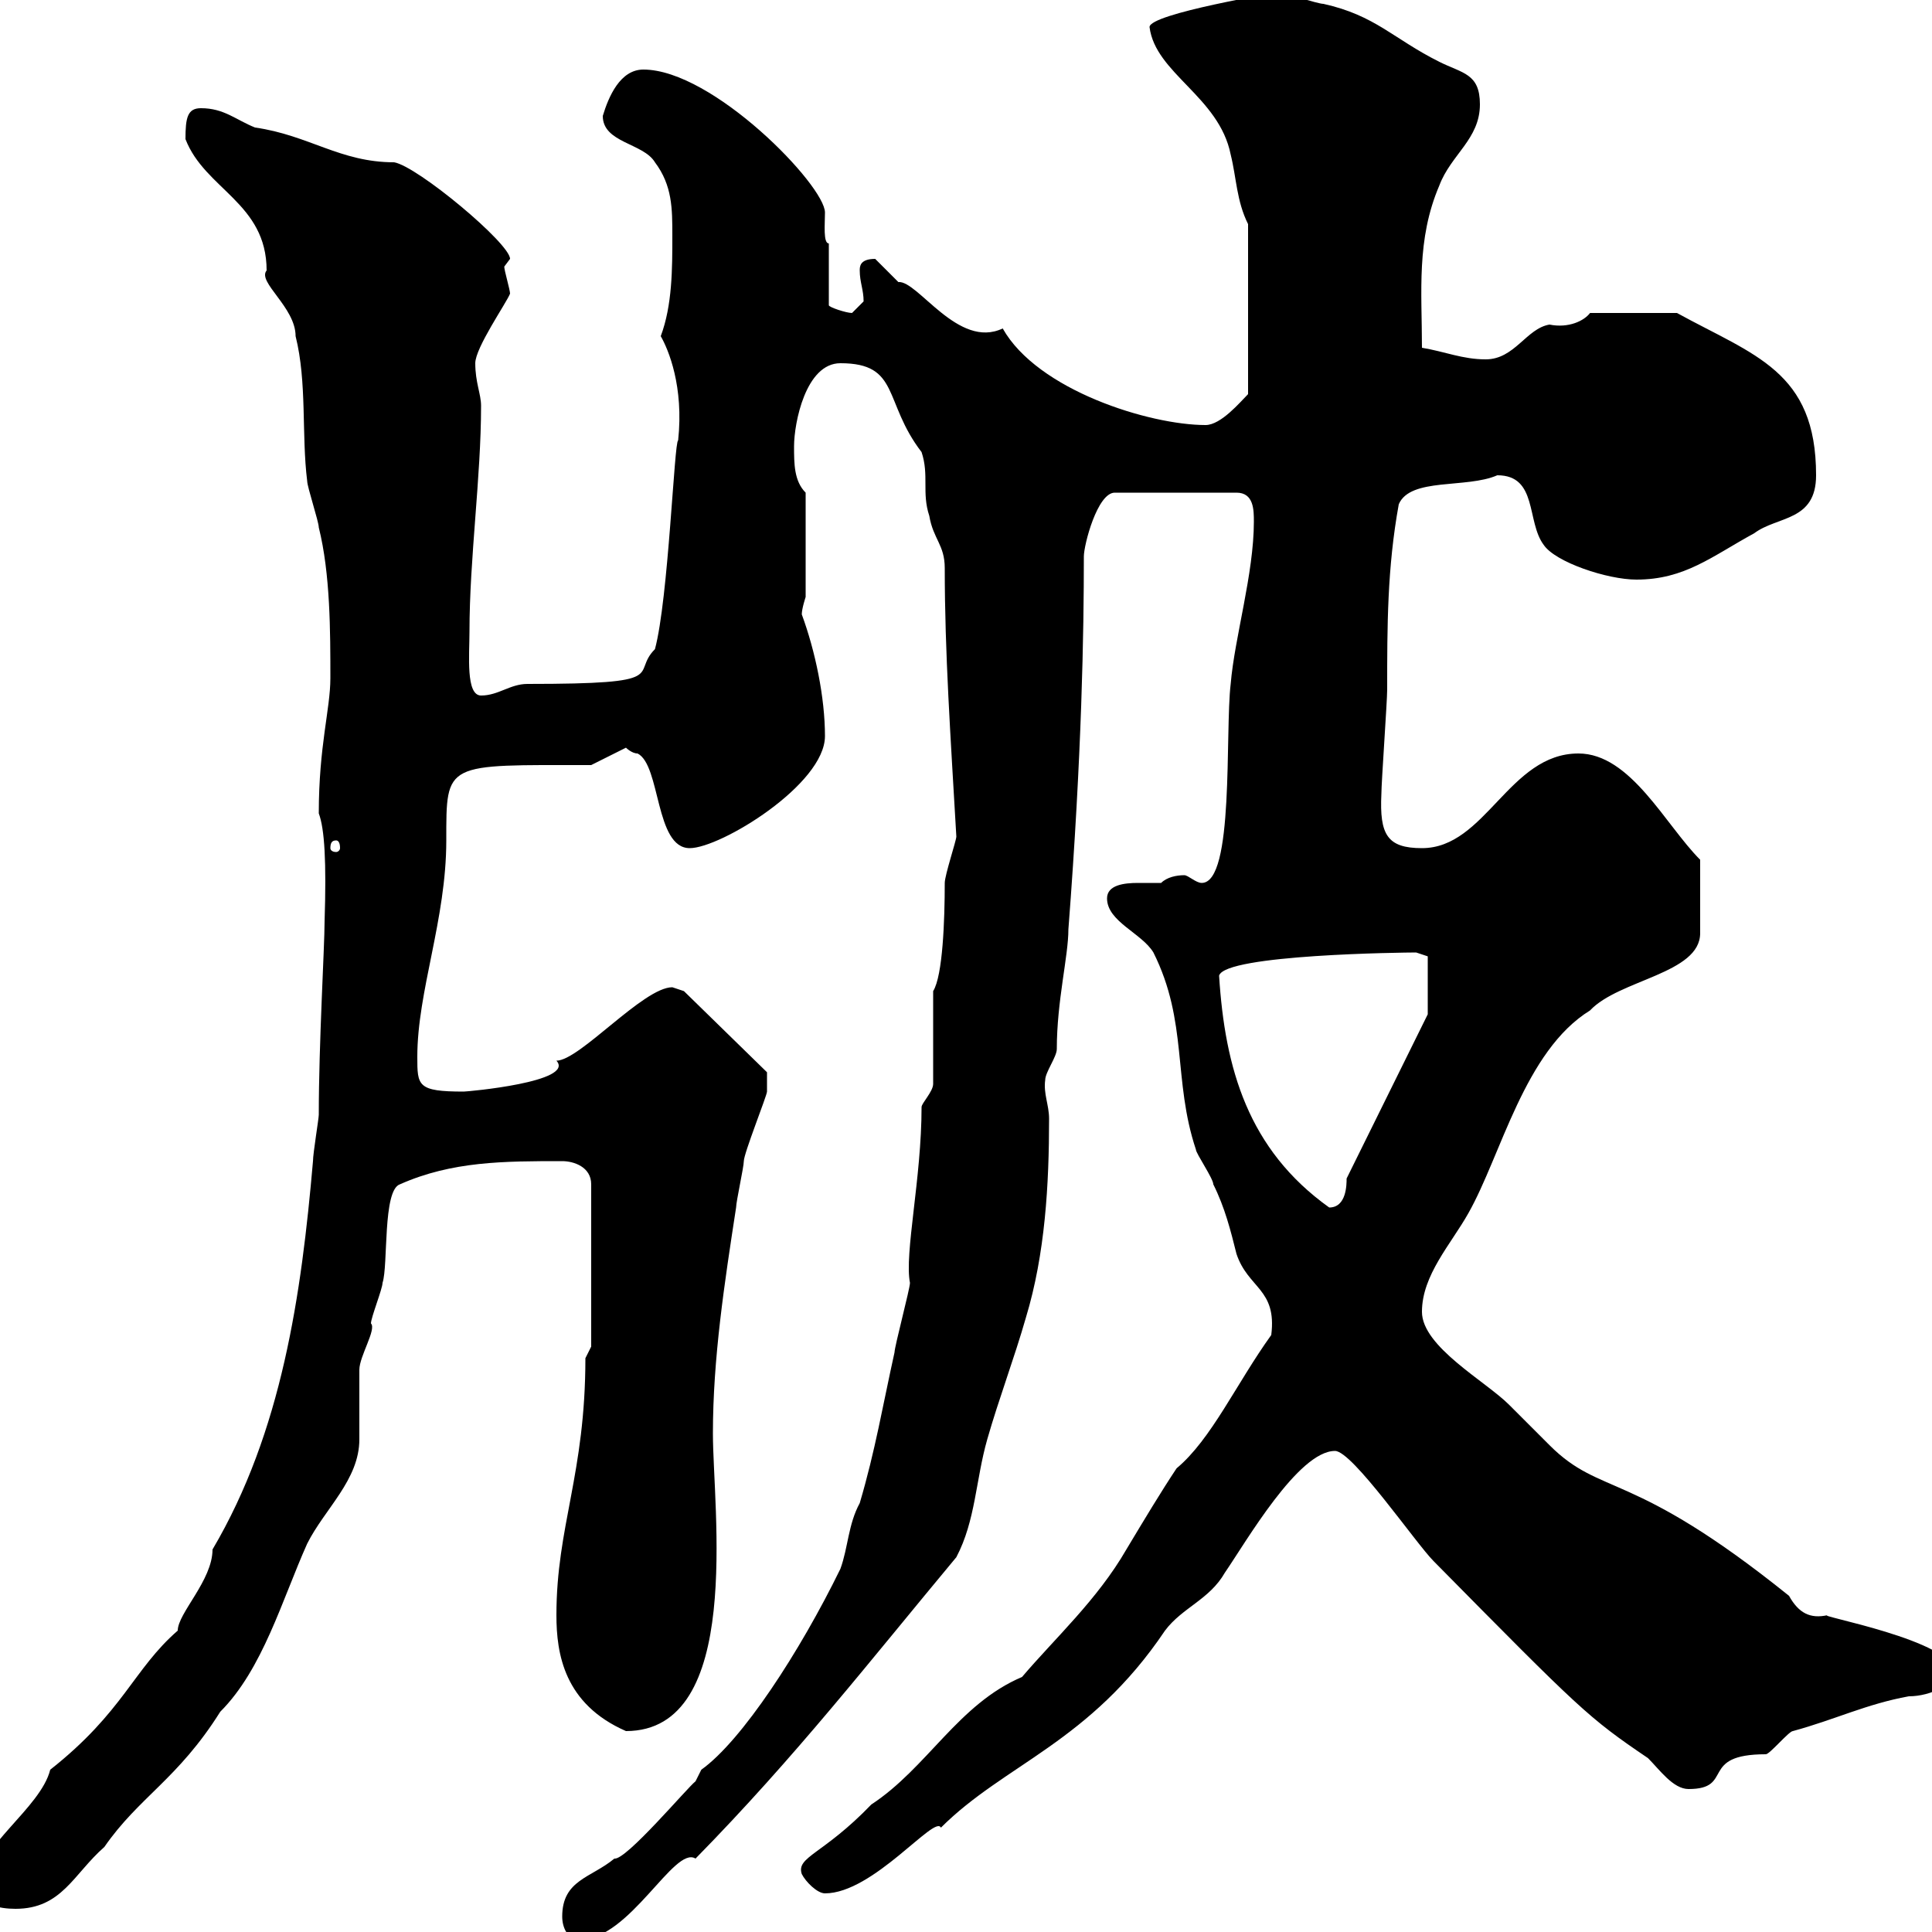 <svg xmlns="http://www.w3.org/2000/svg" xmlns:xlink="http://www.w3.org/1999/xlink" width="300" height="300"><path d="M87.30 297.60C87.30 299.40 88.20 301.20 90 301.20C97.80 301.20 104.70 286.50 108 288.60C123.60 272.70 135 258 148.50 241.80C151.50 236.10 151.50 229.80 153.30 223.50C155.10 217.20 157.50 210.90 159.30 204.60C162.30 194.70 162.90 183.90 162.90 173.70C162.90 171.60 162 169.80 162.30 167.70C162.30 166.50 164.10 164.10 164.10 162.90C164.10 155.40 165.90 148.50 165.90 144.30C168 117 168.30 98.10 168.30 86.40C168.30 84.60 170.40 76.50 173.10 76.50L192 76.50C194.70 76.50 194.70 79.20 194.70 81C194.70 89.10 191.70 99 191.10 106.20C190.20 113.70 191.70 137.10 186.60 137.10C185.70 137.10 184.50 135.90 183.90 135.90C182.70 135.90 181.20 136.20 180.30 137.10C179.40 137.10 178.20 137.10 176.70 137.10C174.60 137.10 171.90 137.40 171.90 139.50C171.90 143.10 177.30 144.90 179.10 147.90C184.50 158.70 182.10 167.70 185.70 178.50C185.70 179.10 188.40 183 188.40 183.90C190.20 187.50 191.10 191.10 192 194.70C193.80 200.10 198.30 200.10 197.40 207.30C192 214.80 188.10 223.50 182.70 228C180.30 231.60 177.60 236.10 174.90 240.60C170.40 248.40 163.80 254.40 158.70 260.40C148.80 264.60 144 274.50 135.30 280.20C127.80 288 123.60 288.30 124.50 291C125.10 292.20 126.90 294 128.10 294C135.60 294 145.20 281.70 146.10 283.80C156 273.90 169.20 270.60 180.90 253.20C183.60 249.60 187.80 248.40 190.20 244.20C193.50 239.40 201.60 225.30 207.30 225.30C210 225.30 219.90 239.70 222.60 242.40C245.40 265.50 246.60 266.70 255.90 273C257.70 274.80 259.80 277.80 262.20 277.80C269.40 277.80 263.70 272.40 274.20 272.40C274.80 272.40 277.80 268.80 278.40 268.80C285 267 289.80 264.60 296.40 263.40C300 263.40 303.60 261.30 303.60 259.80C303.60 254.70 281.40 250.80 283.80 250.80C281.10 251.40 279.30 250.50 277.80 247.80C253.20 228 248.70 232.50 240.60 224.40C239.70 223.50 235.20 219 234.30 218.10C230.70 214.50 220.80 209.10 220.80 203.70C220.80 198 225.30 193.20 228 188.40C233.10 179.40 236.70 163.20 246.90 156.90C251.40 152.10 264 151.20 264 144.90L264 133.50C258.60 128.10 253.20 117 245.10 117C234.30 117 230.70 131.70 220.80 131.70C215.40 131.70 214.20 129.60 214.50 123.30C214.50 121.50 215.40 108.90 215.40 107.10C215.40 97.20 215.40 88.20 217.20 78.30C219 74.10 227.70 75.90 232.50 73.80C238.80 73.80 237 81 239.70 84.60C241.50 87.30 249.60 90 254.10 90C261.60 90 265.80 86.40 272.40 82.80C276 80.10 282 81 282 73.80C282 57.60 272.40 55.20 260.40 48.60L246.90 48.60C246 49.80 243.60 51 240.60 50.40C237 51 235.20 55.80 230.70 55.80C227.10 55.80 224.40 54.60 220.80 54C220.80 45.30 219.90 37.20 223.50 28.80C225.30 24 229.80 21.60 229.80 16.20C229.80 11.40 227.10 11.40 223.50 9.60C216.30 6 213.60 2.40 205.50 0.60C204.60 0.60 199.20-1.20 198.30-1.20C198.60-1.20 178.50 2.10 178.50 4.20C179.40 11.40 189.30 15 191.10 24C192 27.60 192 31.20 193.80 34.80L193.80 61.20C192.60 62.40 189.60 66 187.20 66C178.50 66 161.10 60.60 155.70 51C148.80 54.30 142.50 43.50 139.50 43.80C139.50 43.80 135.90 40.20 135.90 40.20C133.50 40.20 133.50 41.40 133.50 42C133.50 43.80 134.10 45 134.10 46.80C134.10 46.80 132.30 48.60 132.30 48.60C131.40 48.60 128.70 47.70 128.70 47.40L128.70 37.80C127.80 37.80 128.10 34.80 128.10 33C128.10 28.80 110.70 10.80 99.90 10.80C96.30 10.80 94.50 15 93.60 18C93.60 22.20 99.90 22.20 101.70 25.20C104.40 28.80 104.40 32.40 104.40 36.60C104.40 41.70 104.40 47.40 102.60 52.20C103.80 54.30 106.20 60 105.30 68.40C104.70 68.40 103.80 93 101.70 100.80C97.80 104.70 104.70 106.20 81.90 106.20C79.20 106.20 77.40 108 74.70 108C72.30 108 72.90 101.70 72.90 98.10C72.90 86.70 74.70 74.10 74.70 63C74.70 61.20 73.80 59.40 73.80 56.40C73.80 54 78.60 47.10 79.20 45.60C79.20 45 78.30 42 78.30 41.40C78.30 41.40 79.20 40.20 79.20 40.20C79.20 37.80 64.80 25.80 61.20 25.20C52.80 25.20 48 21 39.60 19.80C36.60 18.60 34.80 16.80 31.20 16.80C29.10 16.80 28.80 18.30 28.80 21.60C31.80 29.40 41.40 31.50 41.40 42C39.90 43.80 45.90 47.70 45.90 52.20C47.70 59.40 46.80 67.50 47.70 74.70C47.70 75.60 49.50 81 49.50 81.90C51.30 89.10 51.30 98.10 51.30 105.30C51.30 110.10 49.50 115.80 49.50 126.30C50.40 128.70 50.70 133.80 50.40 143.10C50.40 147 49.50 162 49.50 173.10C49.50 173.70 48.60 179.10 48.60 180.30C46.80 201 43.80 222.30 33 240.60C33 245.40 27.60 250.50 27.60 253.20C20.70 259.20 19.20 265.80 7.80 274.80C6.30 280.80-3.60 286.80-3.60 292.80C-3.60 295.80 0 296.40 2.40 296.40C9.60 296.40 11.40 291 16.20 286.80C21.60 279 27.60 276.30 34.20 265.80C40.80 259.20 43.80 248.40 47.70 239.70C50.40 234.30 55.80 229.80 55.80 223.50C55.80 222.60 55.80 213.60 55.80 212.70C55.80 210.60 58.50 206.40 57.60 205.50C57.60 204.60 59.40 200.10 59.40 199.20C60.30 196.50 59.40 184.80 62.10 183.90C70.20 180.30 78.30 180.30 87.30 180.30C89.10 180.30 91.80 181.20 91.80 183.90L91.80 209.10C91.80 209.10 90.90 210.90 90.90 210.90C90.90 228.90 86.40 237 86.40 250.80C86.40 256.80 87.60 264.60 97.20 268.80C115.50 268.80 110.70 234.30 110.70 222.60C110.70 210.90 112.50 199.20 114.30 187.50C114.30 186.60 115.50 181.20 115.50 180.30C115.50 179.10 119.10 170.10 119.10 169.50C119.10 169.50 119.10 167.70 119.10 166.50L106.20 153.90C106.20 153.90 104.40 153.30 104.40 153.30C99.90 153.30 90 164.70 86.40 164.70C89.40 168 72.60 169.50 72 169.50C64.80 169.50 64.80 168.60 64.80 164.10C64.80 153.90 69.30 142.80 69.30 130.50C69.30 118.20 69 118.80 91.80 118.80L97.20 116.10C97.20 116.10 98.10 117 99 117C102.60 118.80 101.70 131.70 107.10 131.70C111.90 131.70 128.10 121.80 128.10 114.30C128.10 108.30 126.60 101.10 124.50 95.40C124.50 94.50 125.10 92.70 125.10 92.70L125.10 76.50C123.30 74.70 123.30 72 123.30 69.30C123.30 65.70 125.10 56.40 130.50 56.40C139.80 56.40 137.10 62.40 143.10 70.20C144.30 73.80 143.10 76.50 144.30 80.10C144.90 83.70 146.70 84.60 146.70 88.20C146.70 101.40 147.60 114.30 148.50 129.90C148.50 130.50 146.70 135.90 146.70 137.10C146.70 142.80 146.40 151.50 144.90 153.90L144.90 168.30C144.90 169.50 143.10 171.30 143.10 171.90C143.10 183 140.40 194.70 141.30 199.20C141.30 200.10 138.90 209.10 138.90 210C137.10 218.10 135.90 225.30 133.50 233.40C131.70 236.70 131.70 240.30 130.50 243.60C124.20 256.50 115.20 270.30 108.90 274.80L108 276.60C106.80 277.50 97.20 288.90 95.40 288.60C91.80 291.60 87.30 291.90 87.30 297.60ZM189.30 151.50C190.20 148.20 218.10 147.90 219.90 147.90L221.70 148.50L221.70 157.50L209.10 183C209.10 183.90 209.10 187.50 206.40 187.50C193.80 178.50 190.20 165.90 189.30 151.50ZM52.20 130.50C52.50 130.50 52.80 130.80 52.80 131.70C52.80 132 52.50 132.30 52.20 132.30C51.60 132.30 51.30 132 51.30 131.70C51.30 130.80 51.60 130.50 52.20 130.50Z"/></svg>